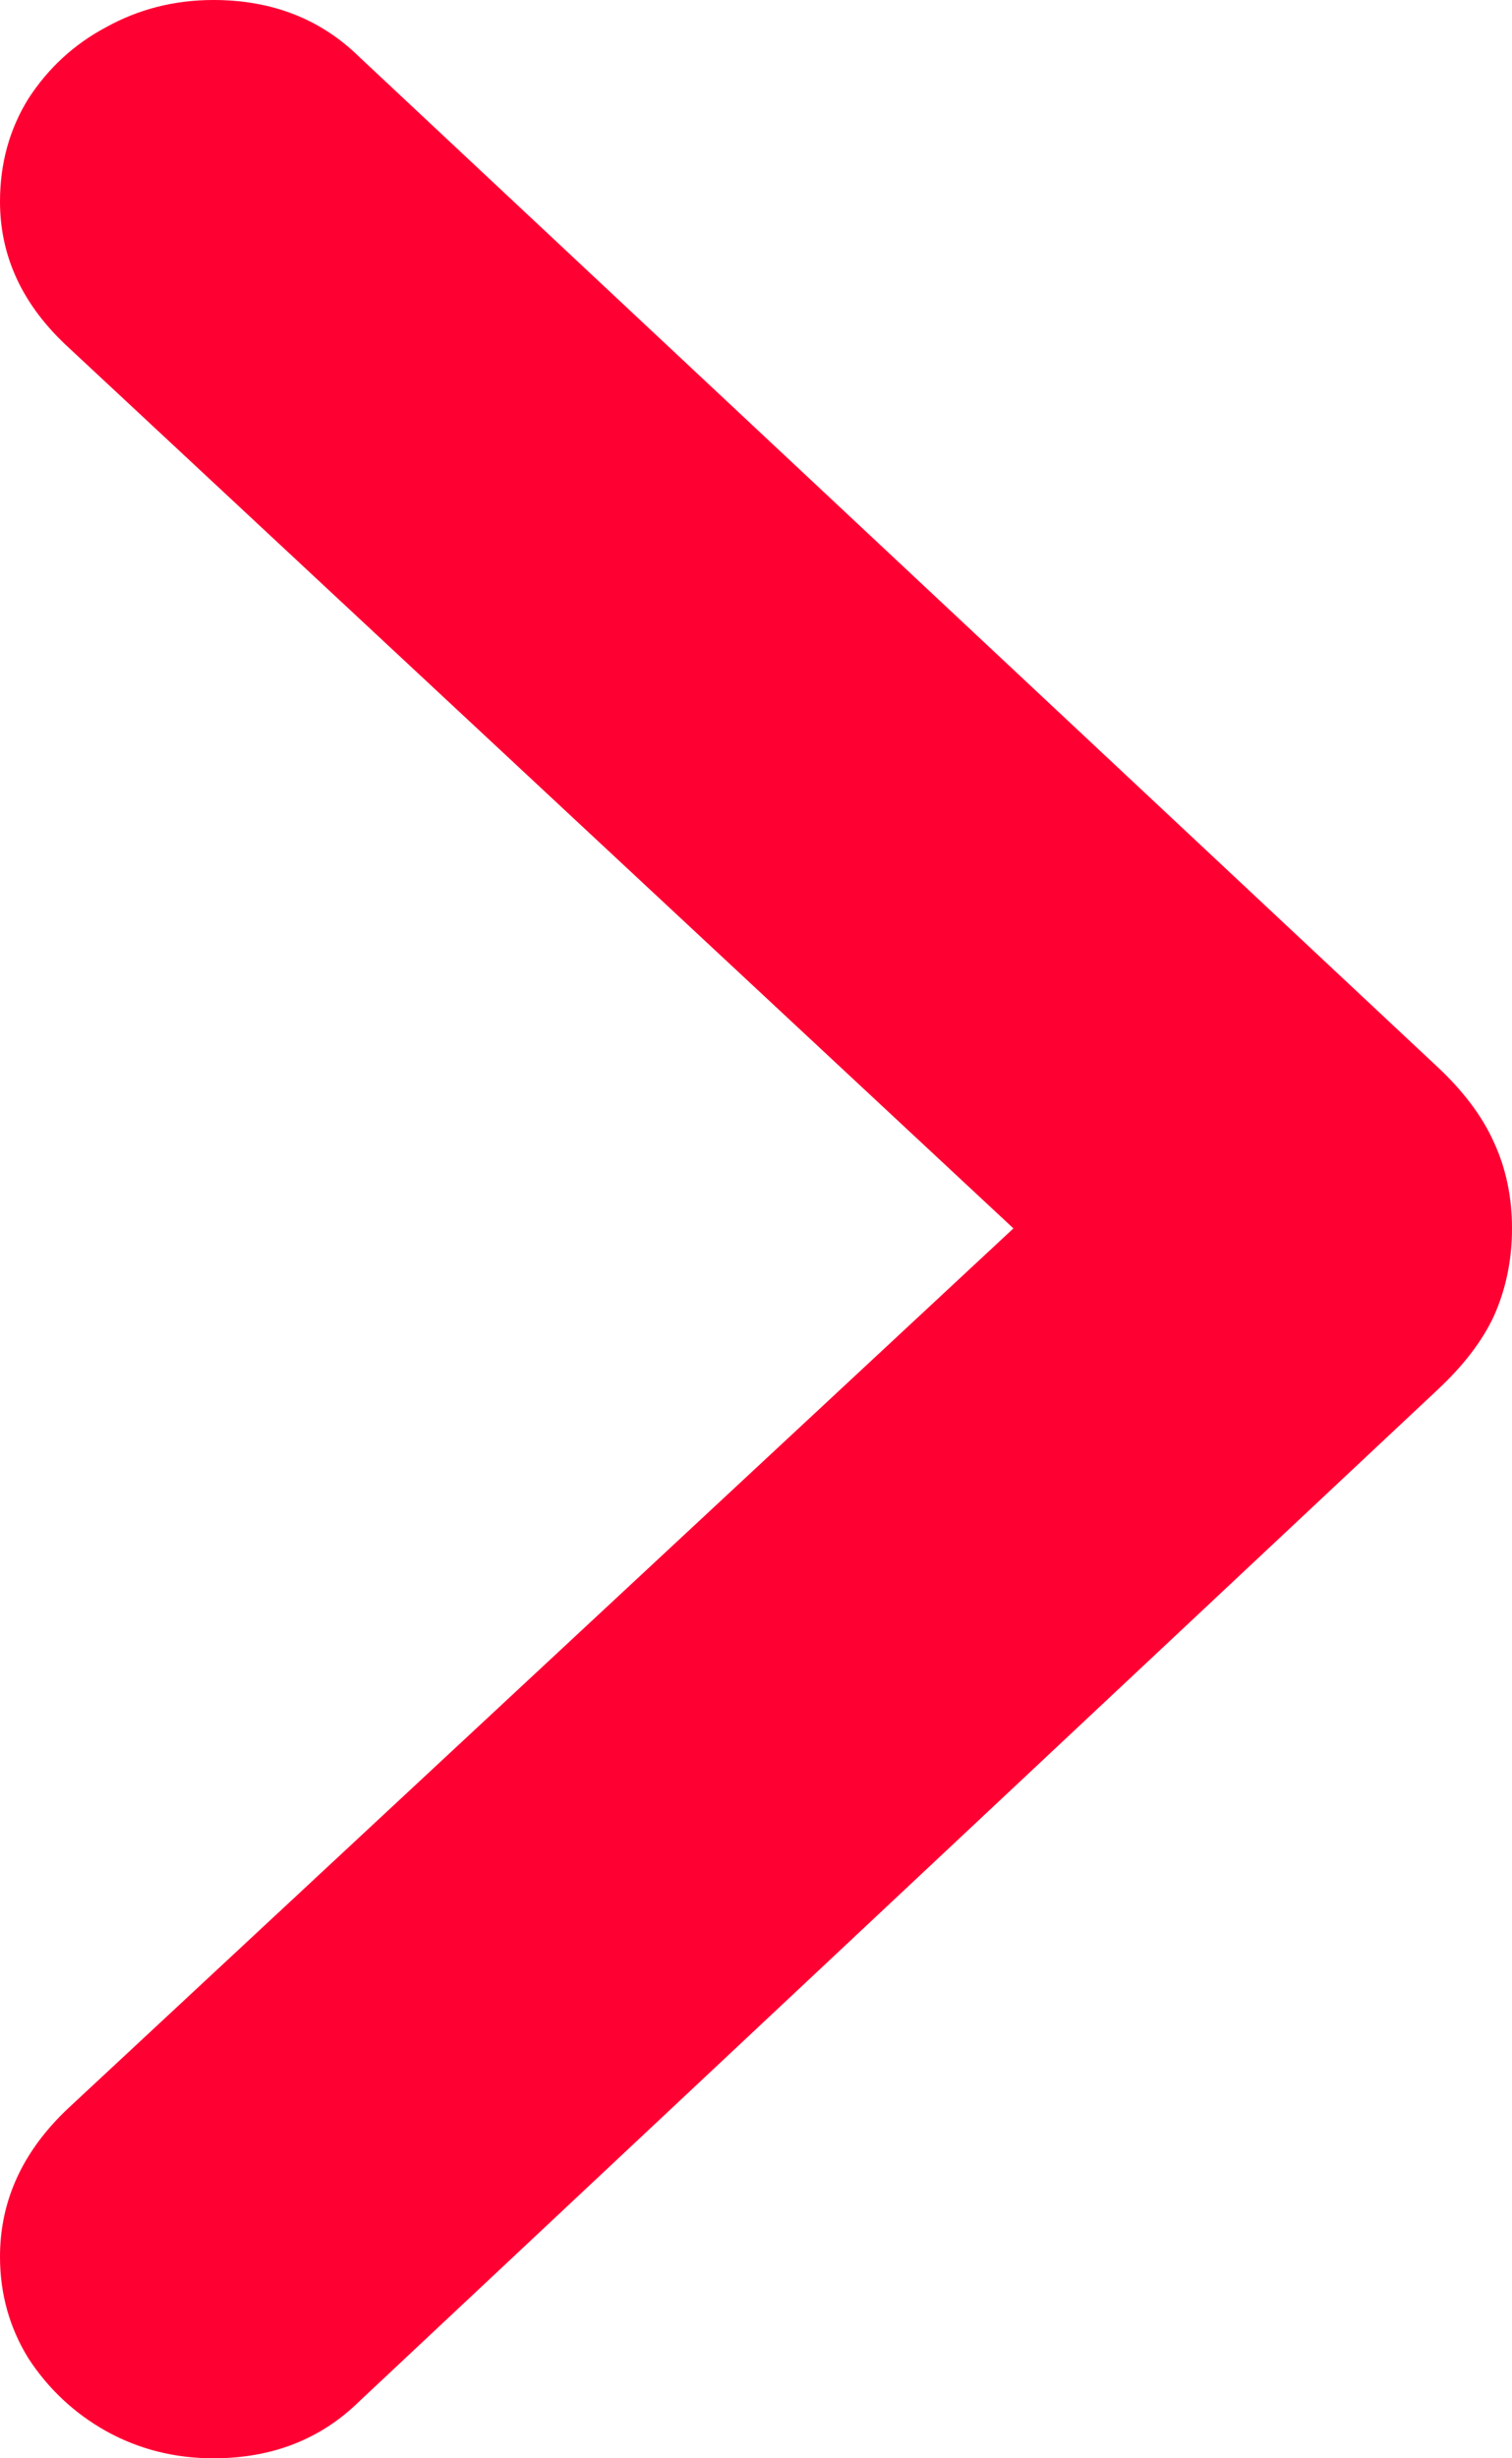 <svg width="8" height="13" viewBox="0 0 8 13" fill="none" xmlns="http://www.w3.org/2000/svg">
<path d="M8 6.496C8 6.663 7.968 6.816 7.905 6.958C7.842 7.094 7.739 7.227 7.597 7.358L1.903 12.697C1.698 12.899 1.44 13 1.129 13C0.924 13 0.734 12.952 0.561 12.856C0.392 12.761 0.255 12.632 0.15 12.471C0.05 12.309 0 12.13 0 11.934C0 11.636 0.121 11.374 0.363 11.147L5.362 6.496L0.363 1.838C0.121 1.616 0 1.359 0 1.066C0 0.865 0.05 0.683 0.15 0.522C0.255 0.36 0.392 0.234 0.561 0.144C0.734 0.048 0.924 0 1.129 0C1.44 0 1.698 0.101 1.903 0.303L7.597 5.634C7.739 5.765 7.842 5.901 7.905 6.042C7.968 6.179 8 6.33 8 6.496Z" fill="#FF0033"/>
</svg>
